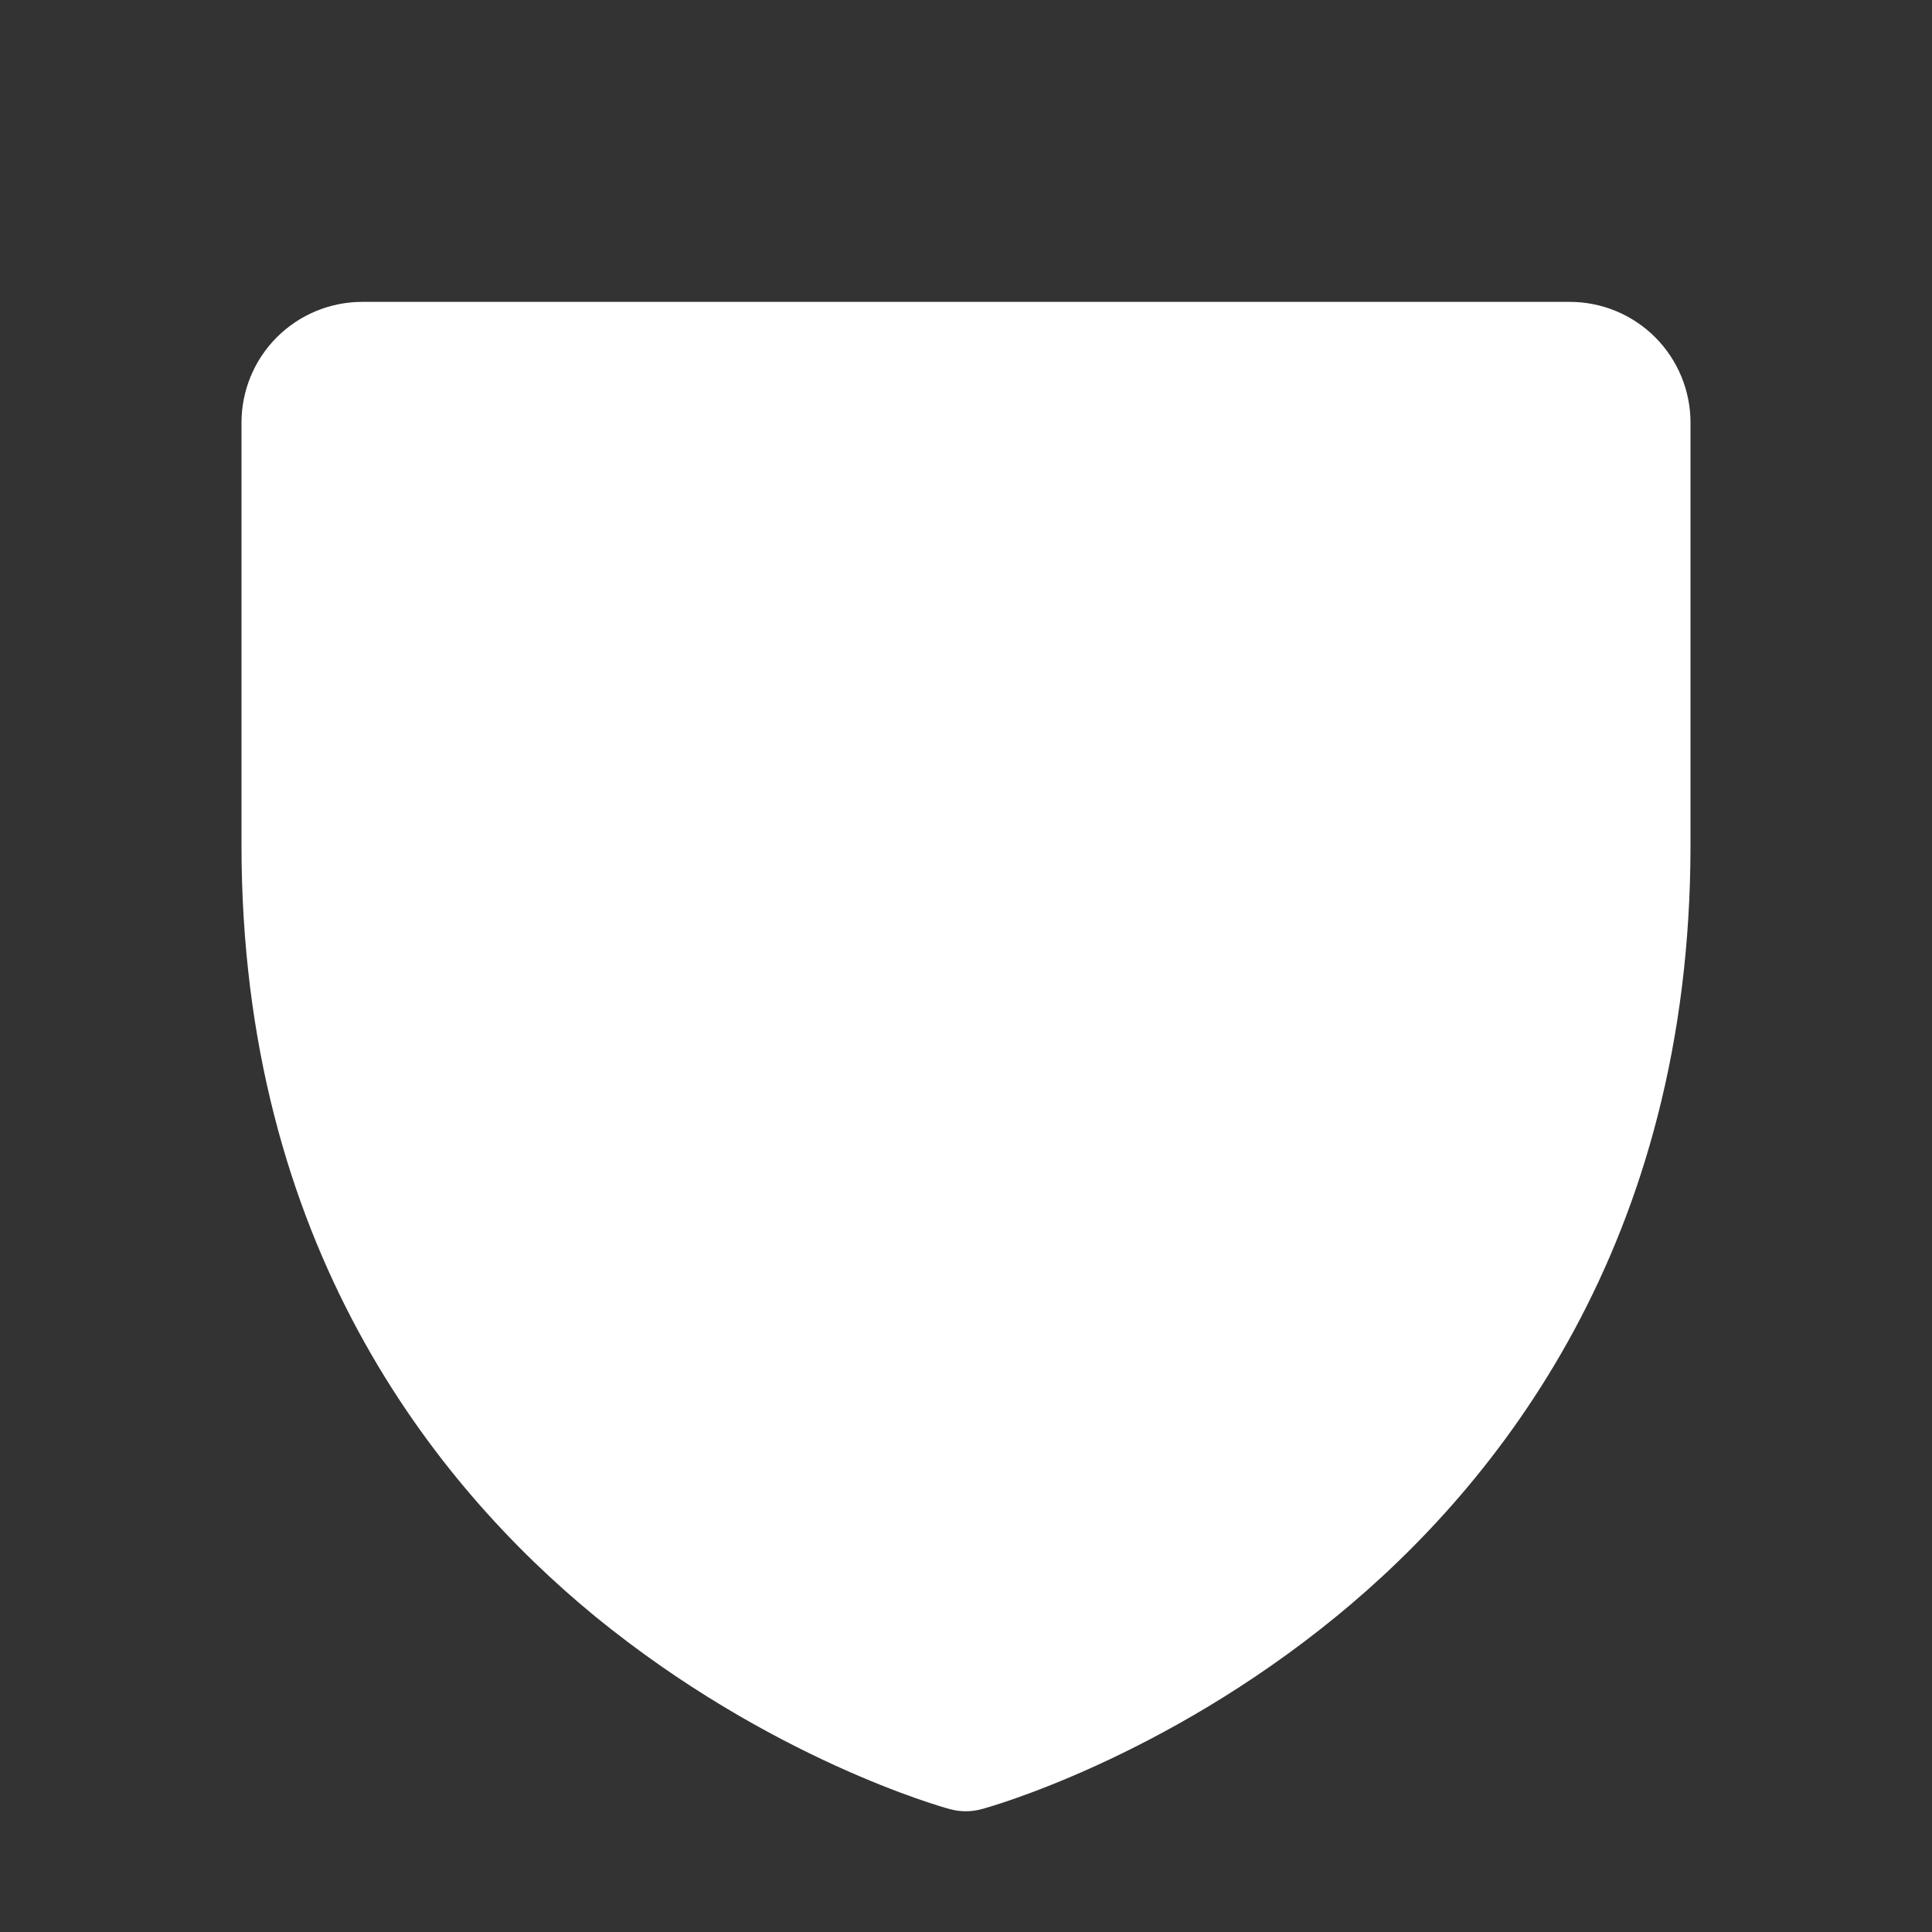 <svg width="40" height="40" viewBox="0 0 40 40" fill="none" xmlns="http://www.w3.org/2000/svg">
<rect x="0" y="0" width="40" height="40" fill="#333333" stroke="none"/>
<path d="M35 8.75V17.5C35 25.738 31.012 30.73 27.667 33.467C24.064 36.414 20.48 37.416 20.323 37.456C20.109 37.515 19.882 37.515 19.667 37.456C19.511 37.416 15.931 36.414 12.323 33.467C8.988 30.73 5 25.738 5 17.5V8.75C5 8.087 5.263 7.451 5.732 6.982C6.201 6.513 6.837 6.25 7.5 6.25H32.5C33.163 6.25 33.799 6.513 34.268 6.982C34.737 7.451 35 8.087 35 8.75Z" fill="white"/>
</svg>
